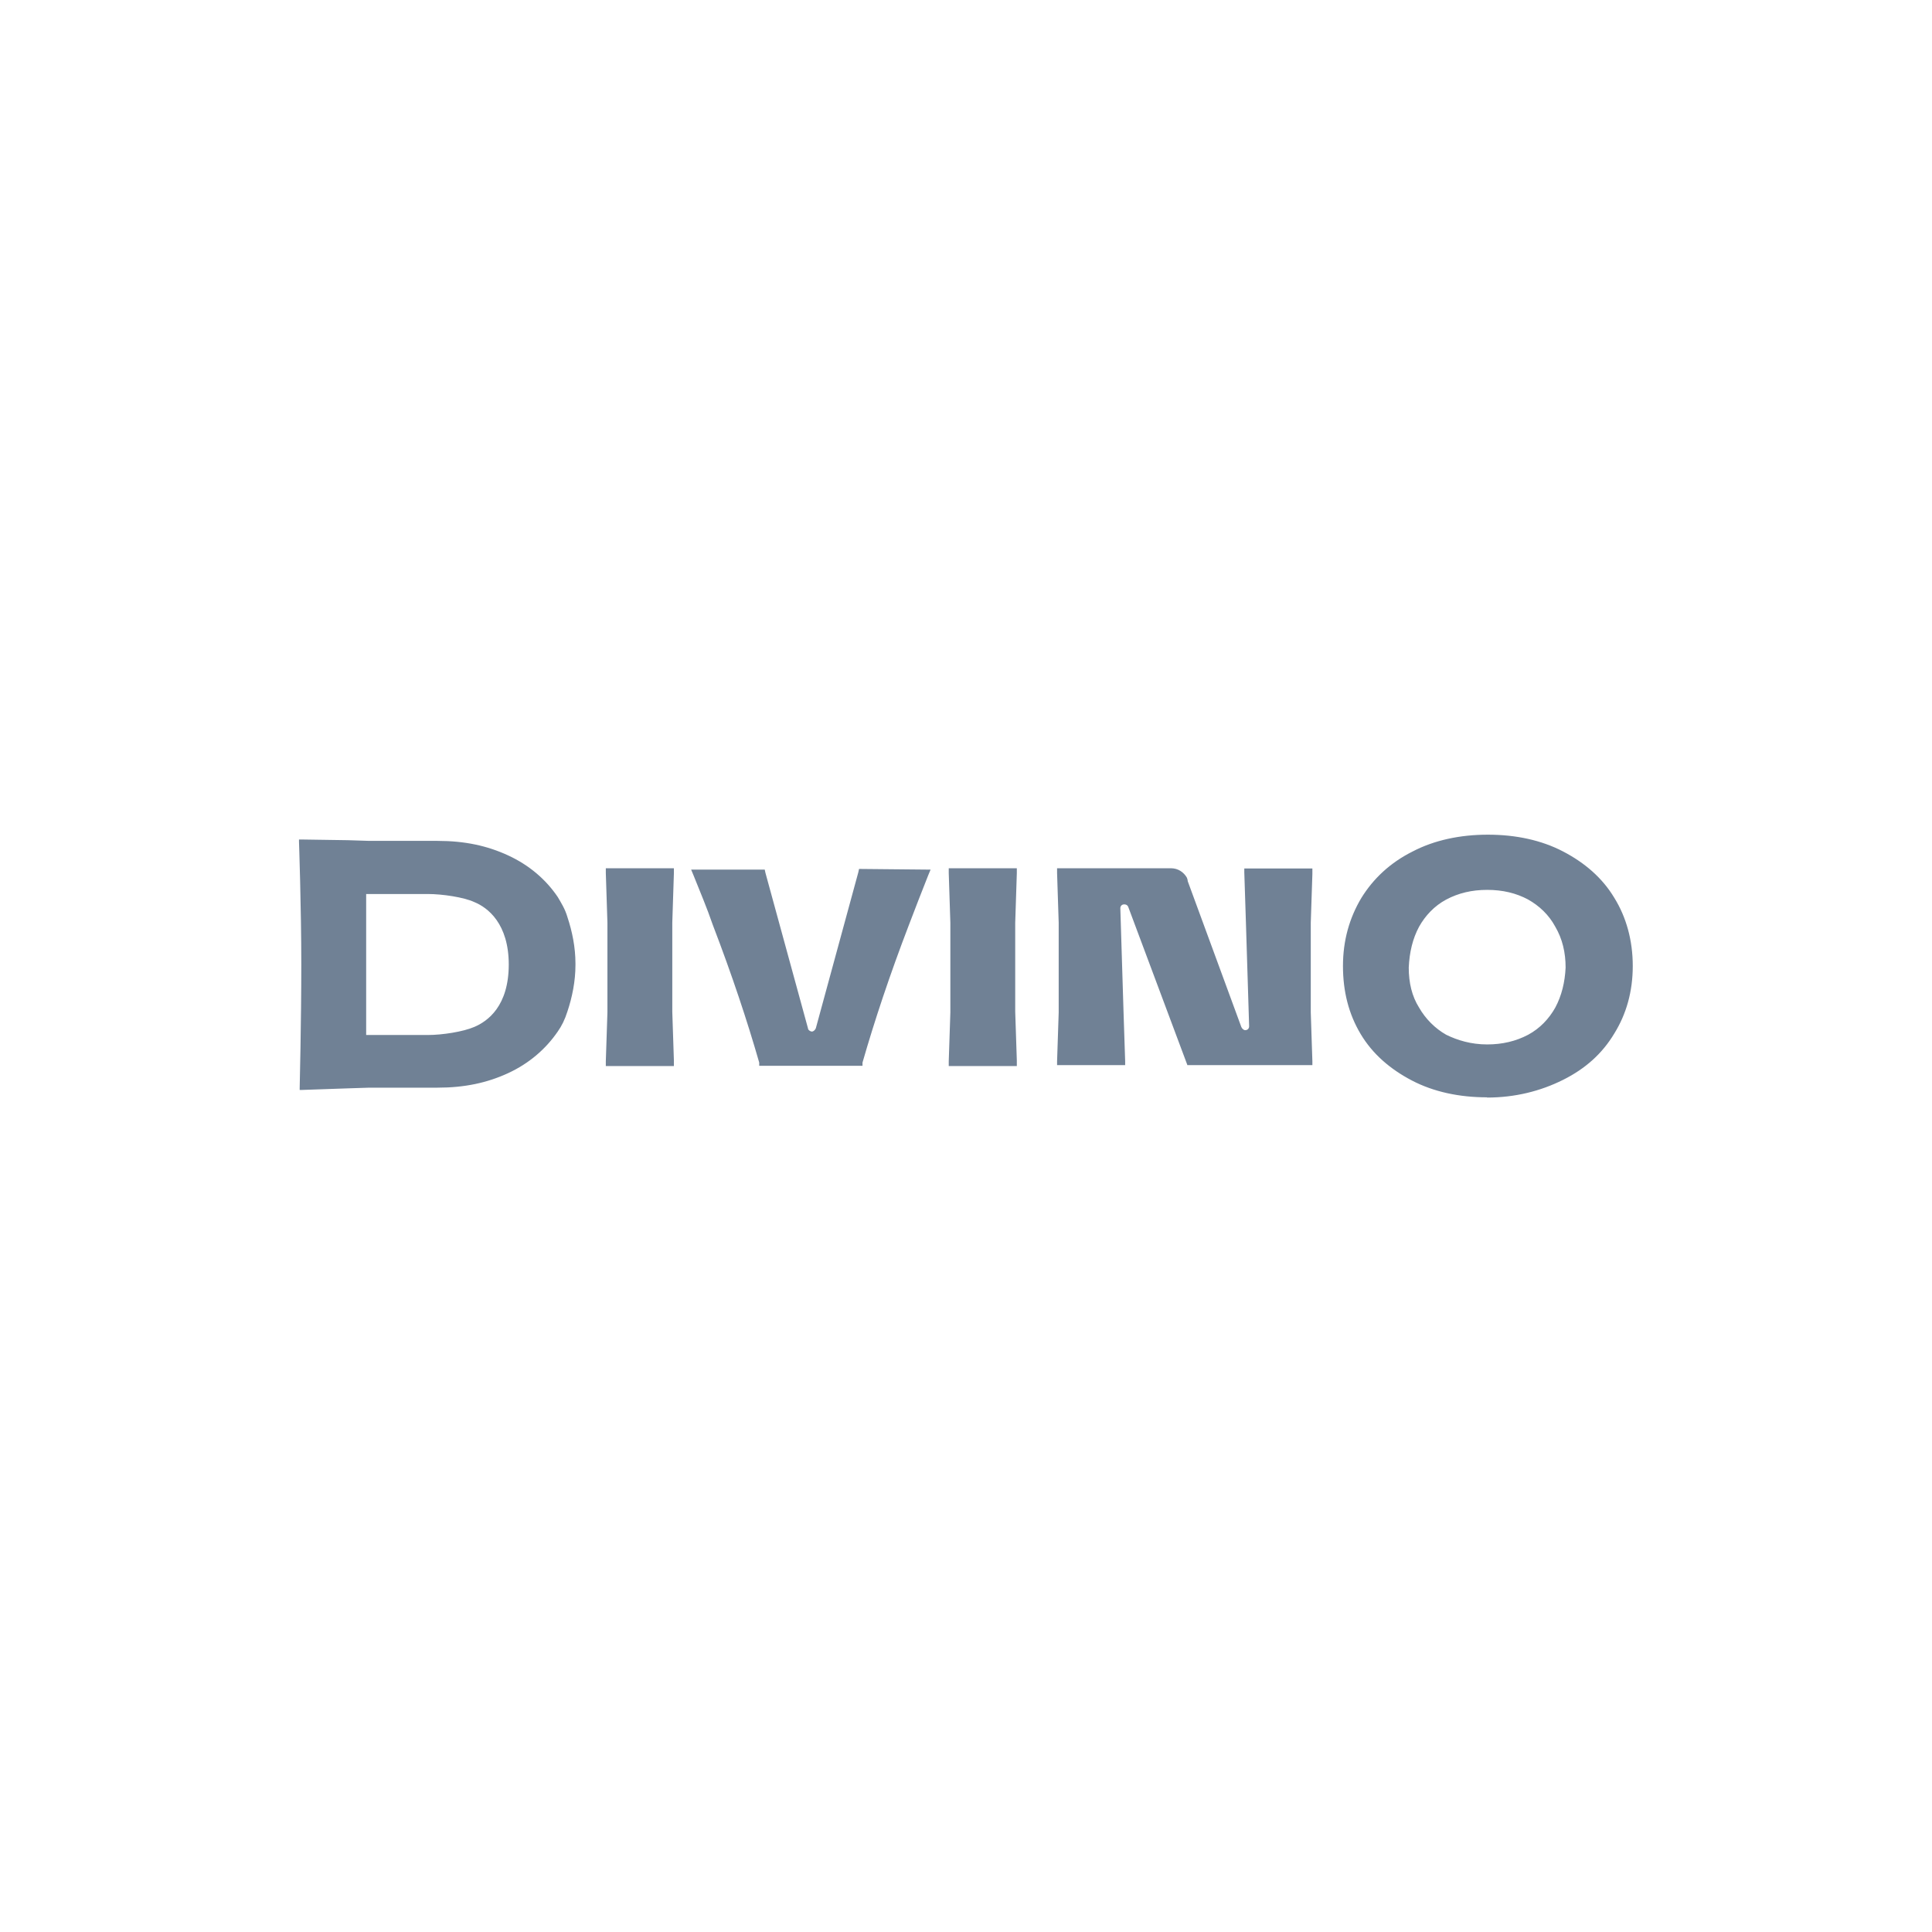 <?xml version="1.0" encoding="UTF-8"?><svg id="Capa_1" xmlns="http://www.w3.org/2000/svg" viewBox="0 0 84 84"><defs><style>.cls-1{fill:#708195;}</style></defs><path class="cls-1" d="M51.63,46.32l-2.58-6.9c-.03-.07-.1-.1-.17-.1-.1,0-.17,.07-.17,.17h0l.14,4.53,.07,2.12v.17h-2.96v-.17l.07-2.12v-3.9l-.07-2.16v-.21h4.95c.31,0,.56,.17,.7,.42,0,.03,.03,.07,.03,.14l2.33,6.34c.03,.07,.1,.14,.17,.14,.1,0,.17-.07,.17-.17l-.14-4.53-.07-2.16v-.17h2.96v.24l-.07,2.12v3.9l.07,2.12v.17h-5.43Zm-29.51-4.39c0,1.81-.91,2.47-1.5,2.72-.49,.21-1.39,.35-2.02,.35h-2.68v-6.13h2.68c.63,0,1.57,.14,2.02,.35,.59,.24,1.5,.94,1.5,2.72h0Zm-9.02,0c0,2.51-.07,5.33-.07,5.36v.1h.07l2.02-.07,.94-.03h2.96c1.18,0,2.16-.21,3.07-.63,.91-.42,1.64-1.05,2.16-1.81,.17-.24,.31-.52,.42-.87,.21-.63,.35-1.32,.35-2.02v-.07c0-.7-.14-1.39-.35-2.02-.1-.35-.28-.63-.42-.87-.52-.77-1.25-1.39-2.16-1.81-.91-.42-1.88-.63-3.07-.63h-2.96l-.94-.03-2.02-.03h-.1v.1s.1,2.86,.1,5.33m51.56,3.48c.66,0,1.25-.14,1.78-.42,.52-.28,.91-.7,1.18-1.18,.28-.52,.42-1.11,.45-1.74,0-.66-.14-1.25-.45-1.78-.28-.52-.7-.91-1.18-1.18-.52-.28-1.11-.42-1.78-.42s-1.25,.14-1.78,.42c-.52,.28-.91,.7-1.18,1.18-.28,.52-.42,1.11-.45,1.78,0,.66,.14,1.25,.45,1.74,.28,.49,.7,.91,1.18,1.18,.49,.24,1.08,.42,1.78,.42m0,2.3c-1.22,0-2.33-.24-3.27-.73s-1.71-1.15-2.23-2.02-.77-1.85-.77-2.96,.28-2.09,.8-2.96c.52-.84,1.25-1.53,2.23-2.02,.94-.49,2.06-.73,3.27-.73h0c1.22,0,2.33,.24,3.27,.73s1.71,1.15,2.23,2.02c.52,.84,.8,1.85,.8,2.96s-.28,2.09-.8,2.93c-.52,.87-1.25,1.53-2.23,2.02s-2.09,.77-3.31,.77h0Zm-20.45-1.5v-.1l-.07-2.12v-3.87l.07-2.16v-.21h-2.96v.21l.07,2.16v3.9l-.07,2.12v.21h2.96v-.14Zm-6.86-8.43l-.03,.14-1.85,6.79c-.03,.07-.1,.14-.17,.14s-.17-.07-.17-.14h0l-1.85-6.76-.03-.14h-3.2l.1,.24c.28,.7,.59,1.43,.84,2.16,.84,2.19,1.5,4.18,2.02,5.99v.14h4.49v-.14c.52-1.81,1.18-3.8,2.02-5.99,.28-.73,.56-1.46,.84-2.16l.1-.24-3.1-.03h0Zm-8.05,8.43v-.1l-.07-2.12v-3.87l.07-2.16v-.21h-2.96v.21l.07,2.16v3.9l-.07,2.12v.21h2.96v-.14Z"/></svg>